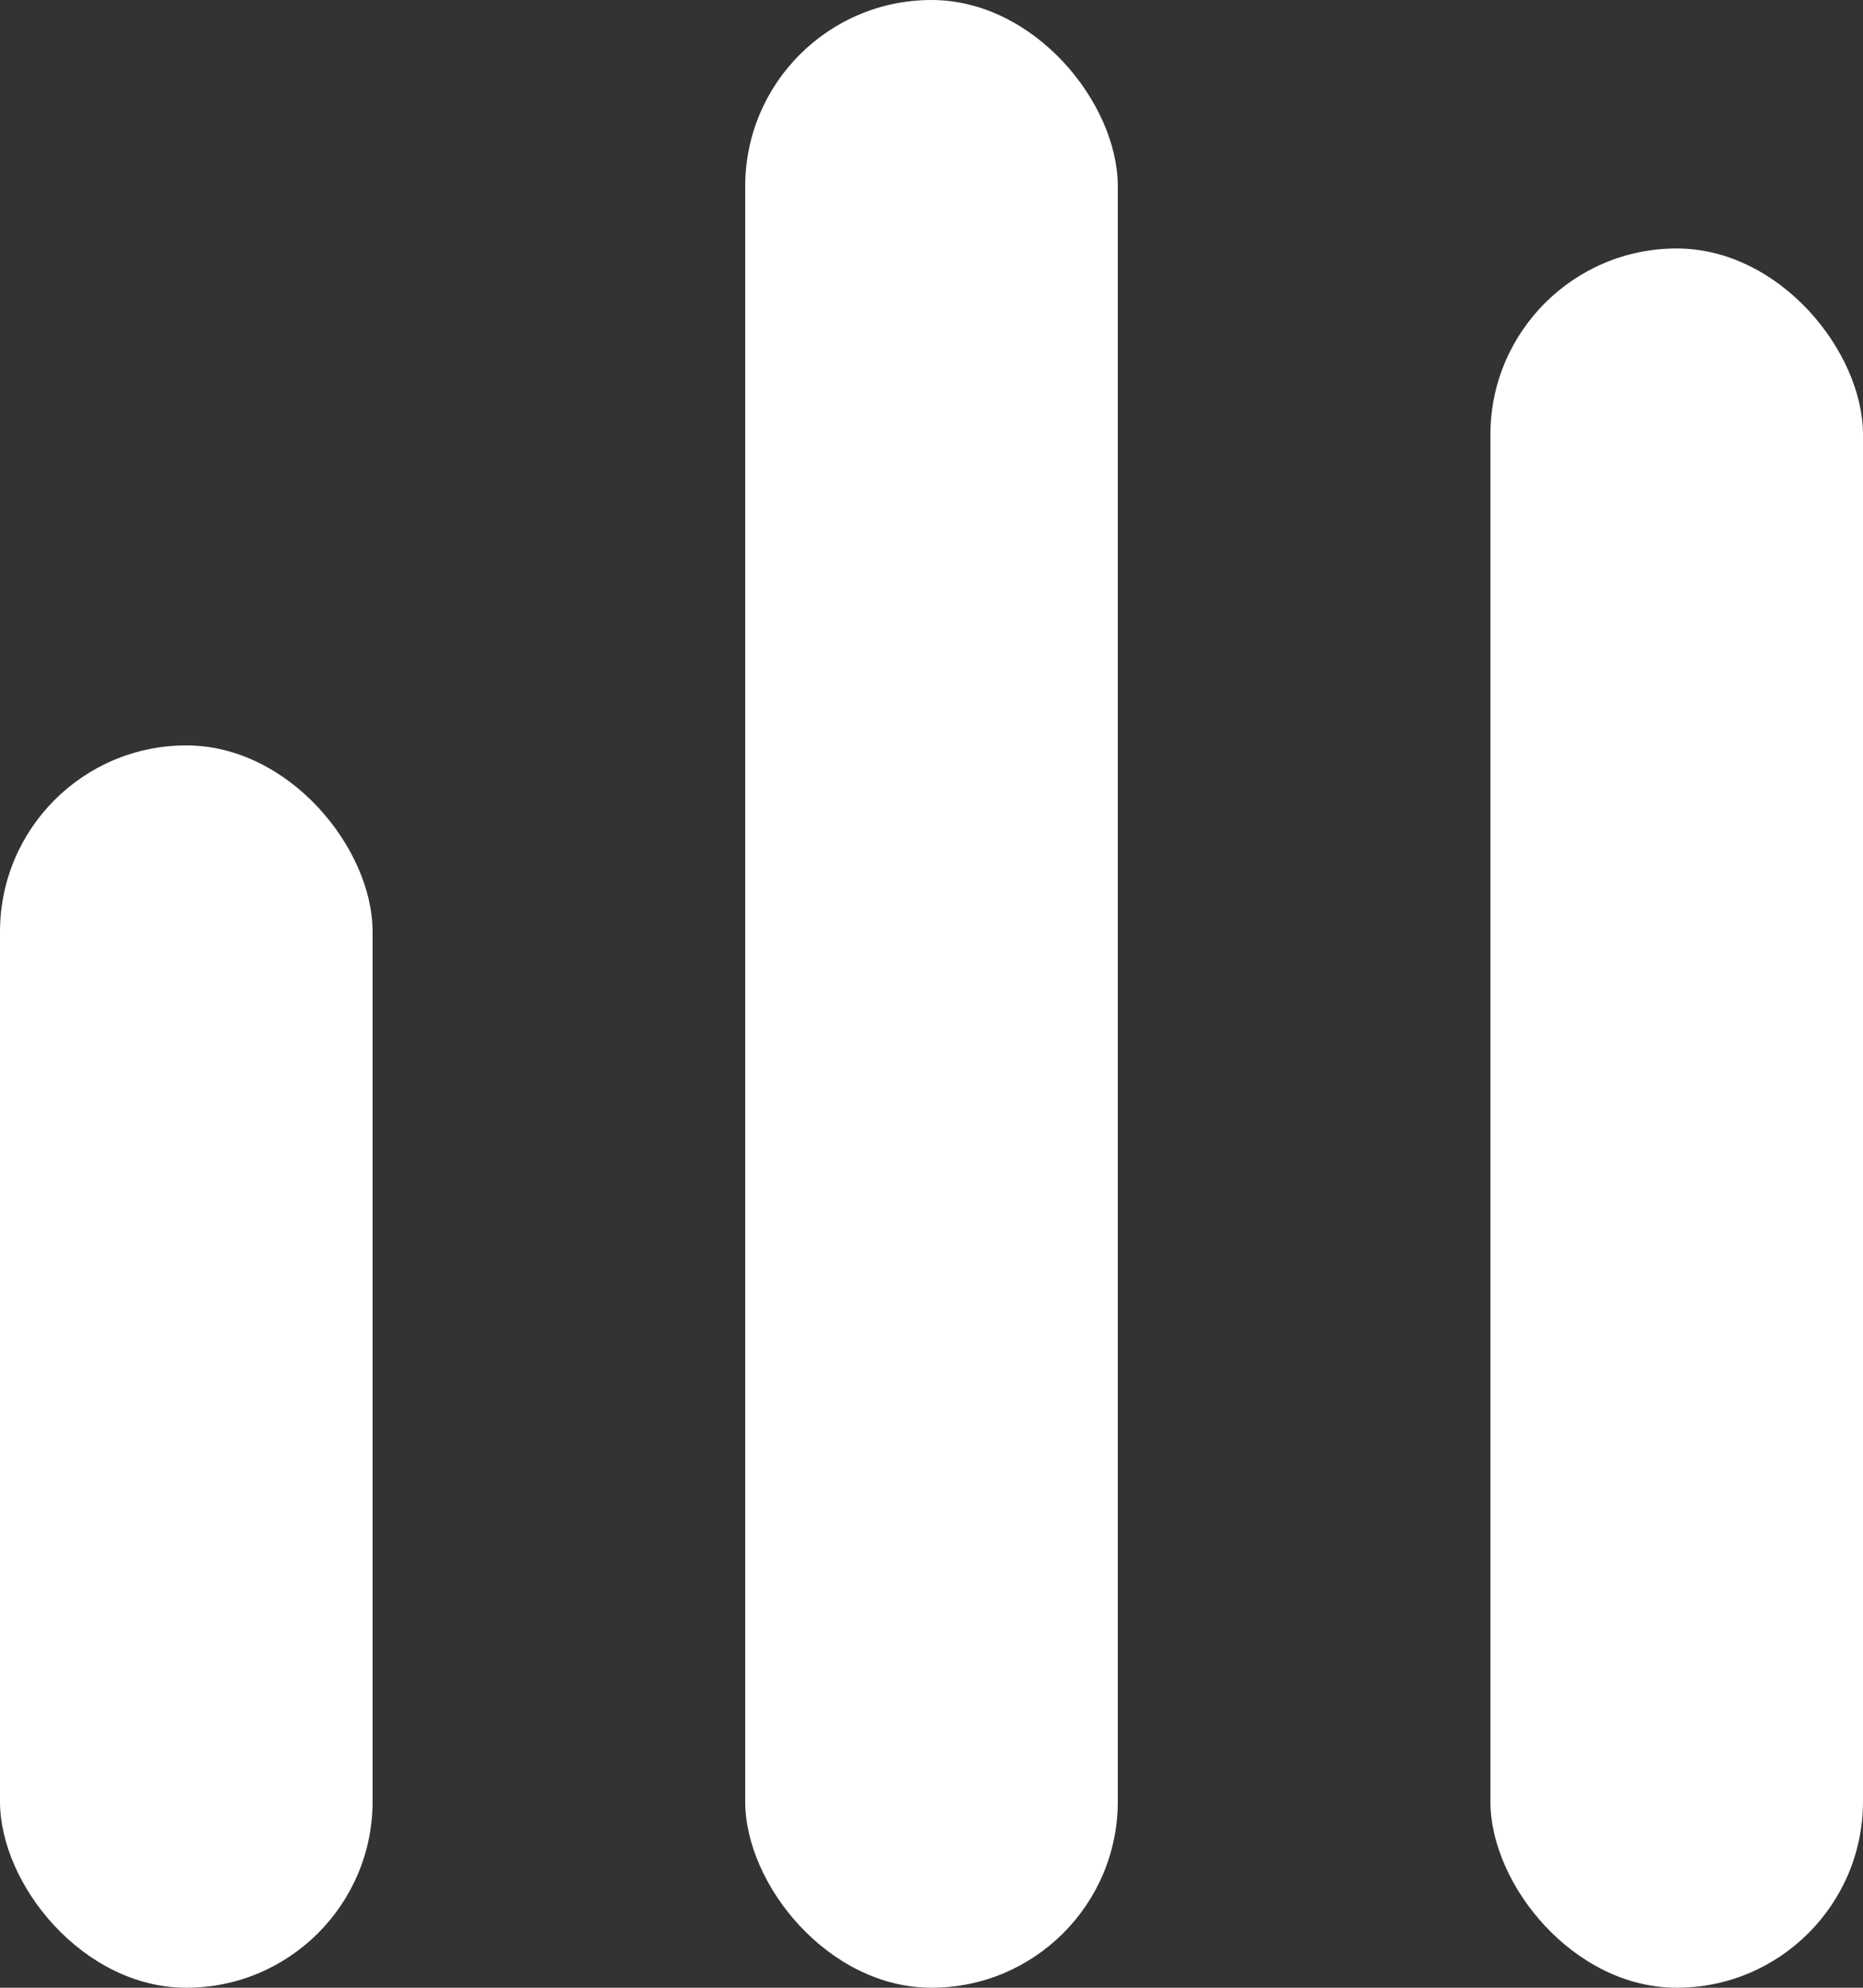 <svg xmlns="http://www.w3.org/2000/svg" width="15" height="16" viewBox="0 0 15 16">
    <rect x="0" y="0" width="15" height="16" fill="#333333" stroke="none"/>
    <g data-name="Raggruppa 6587" transform="translate(-739 -667)">
        <rect data-name="Rettangolo 4568" width="3" height="10" rx="1.5" transform="translate(739 673)" style="fill:#fff"/>
        <rect data-name="Rettangolo 4569" width="3" height="16" rx="1.5" transform="translate(745 667)" style="fill:#fff"/>
        <rect data-name="Rettangolo 4570" width="3" height="14" rx="1.5" transform="translate(751 669)" style="fill:#fff"/>
    </g>
</svg>

